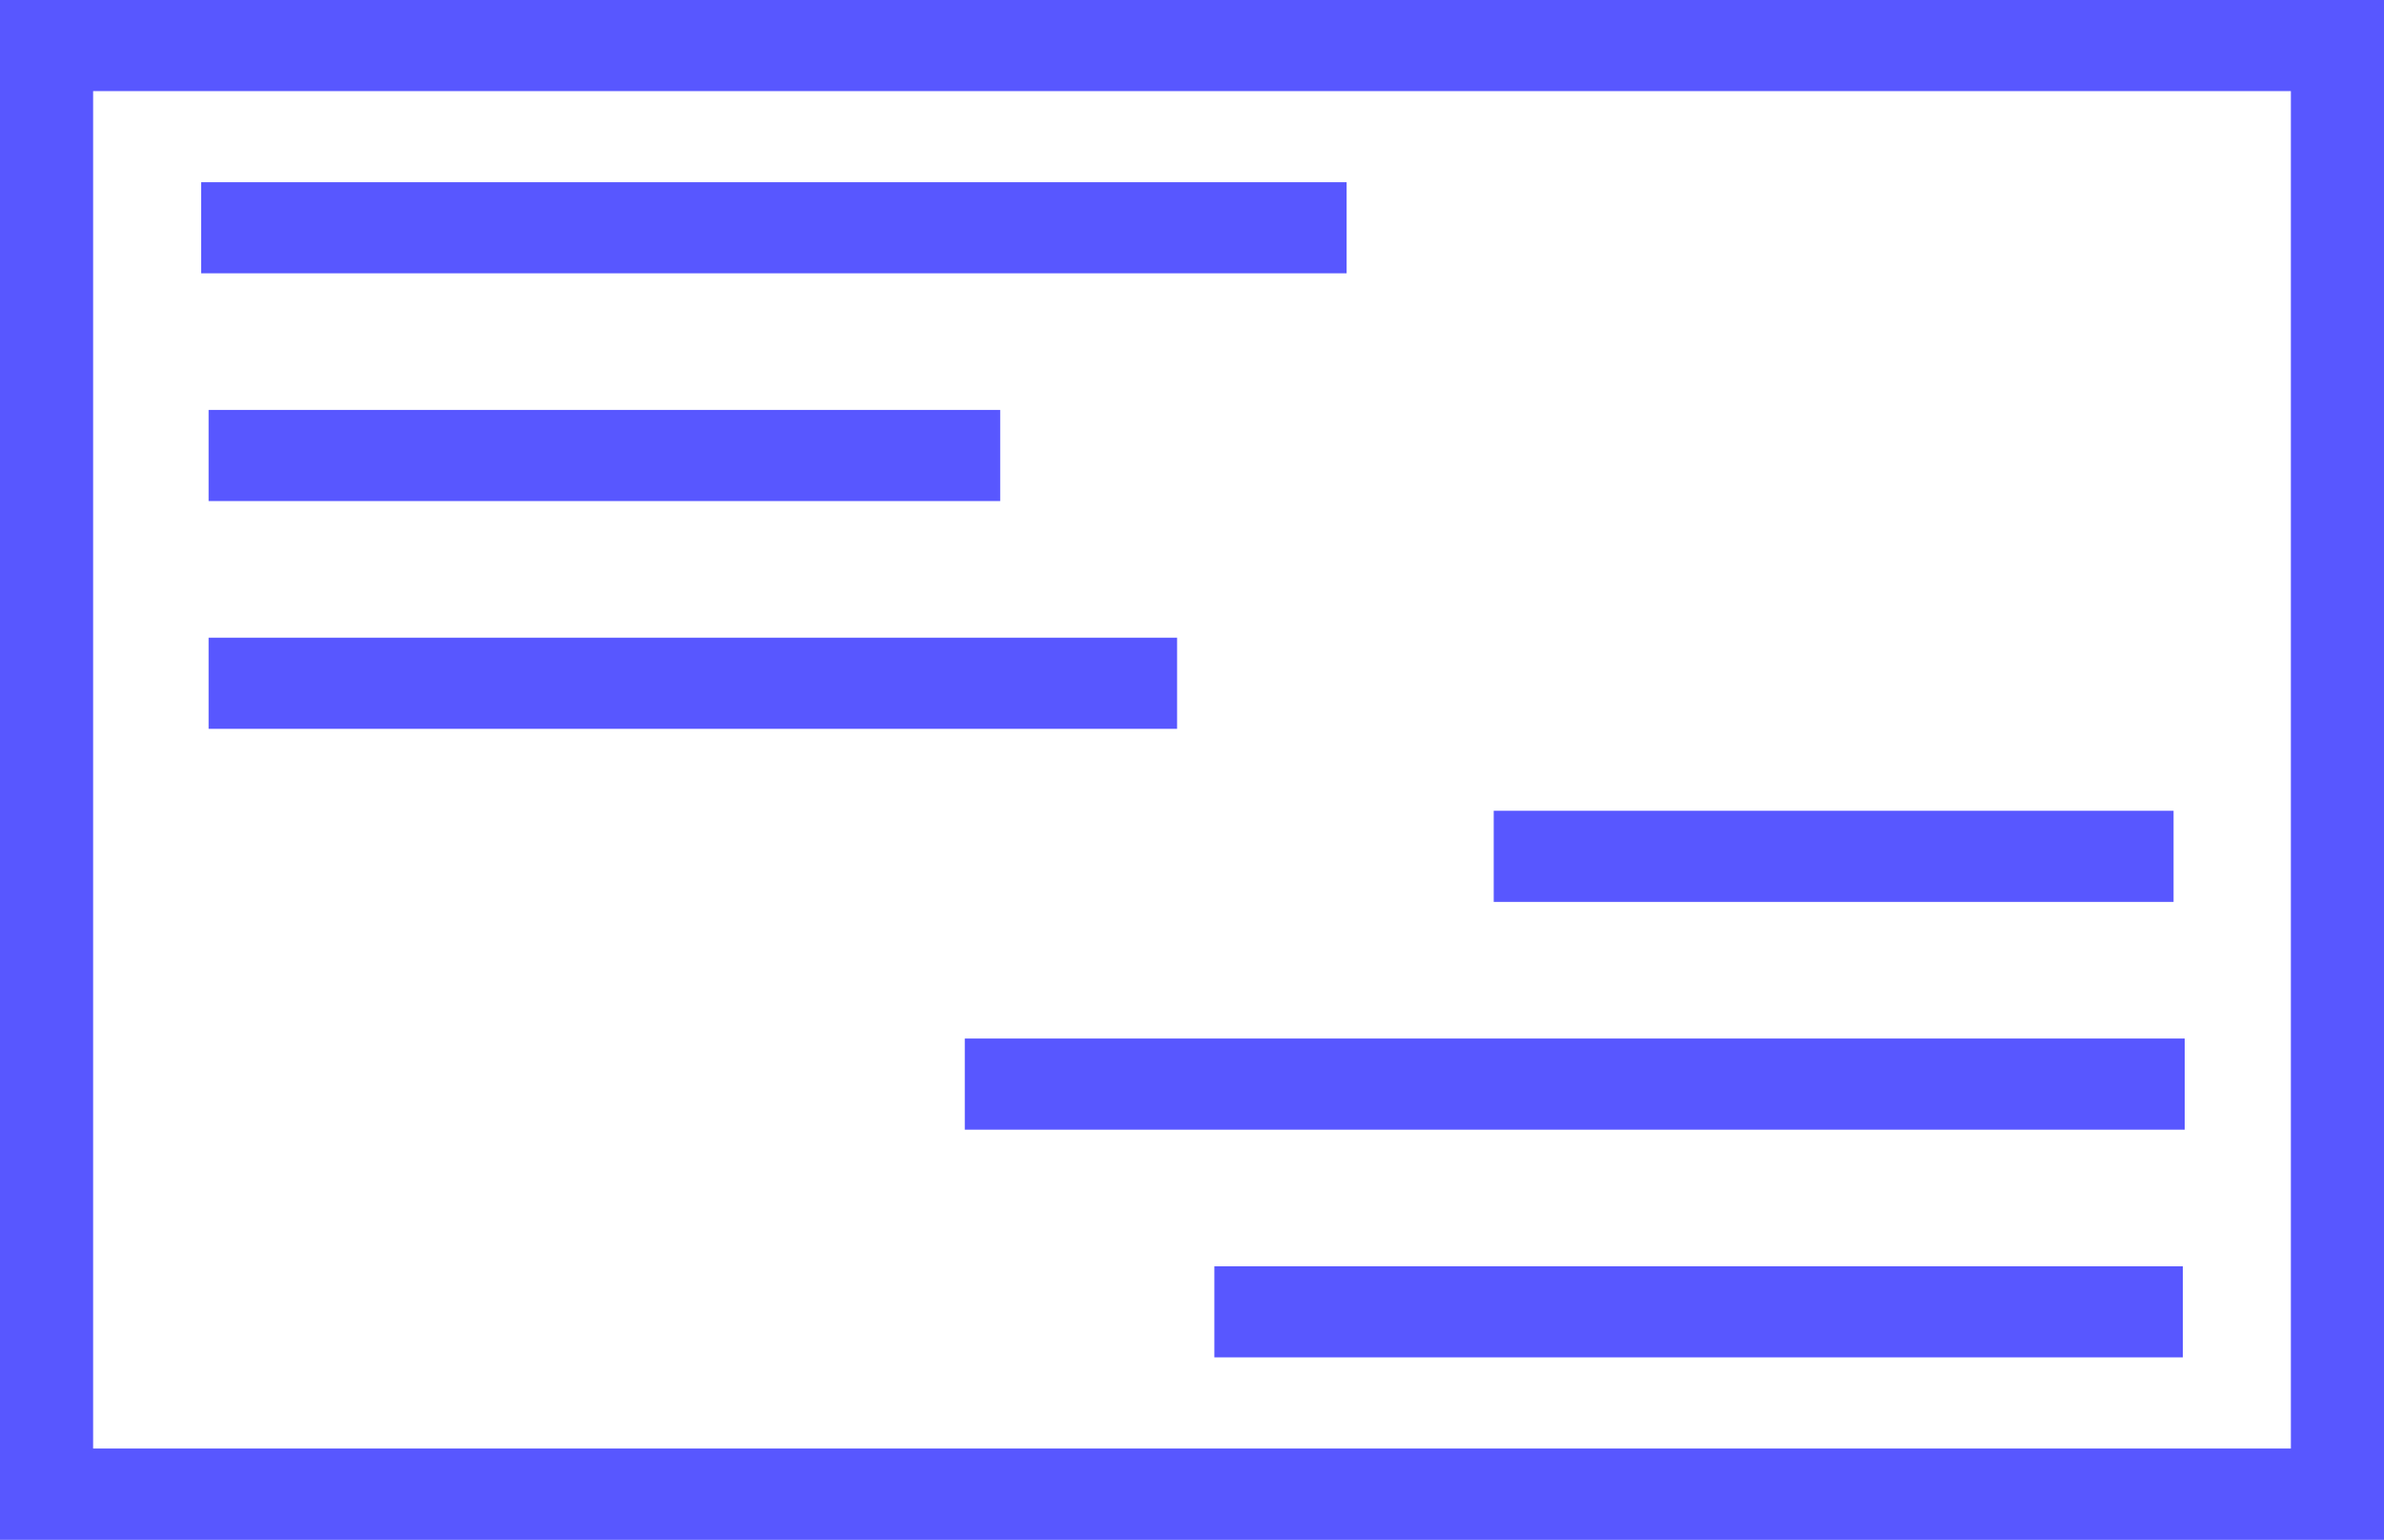 <?xml version="1.0" encoding="UTF-8"?> <svg xmlns="http://www.w3.org/2000/svg" width="48" height="31" viewBox="0 0 48 31" fill="none"><rect x="0.5" y="0.5" width="47" height="30" stroke="#5857FF"></rect><path d="M48 31H0V0H48V31ZM1.875 29.166H46.125V1.834H1.875V29.166Z" fill="#5857FF"></path><path d="M27.113 3.669H4.05V5.503H27.113V3.669Z" fill="#5857FF"></path><path d="M20.138 8.254H4.2V10.089H20.138V8.254Z" fill="#5857FF"></path><path d="M23.7 12.84H4.2V14.675H23.7V12.84Z" fill="#5857FF"></path><path d="M43.763 16.325H30.075V18.16H43.763V16.325Z" fill="#5857FF"></path><path d="M19.925 21.411H43.487V22.246H19.925V21.411Z" fill="#5857FF" stroke="#5857FF"></path><path d="M43.95 25.497H24.45V27.331H43.95V25.497Z" fill="#5857FF"></path></svg> 